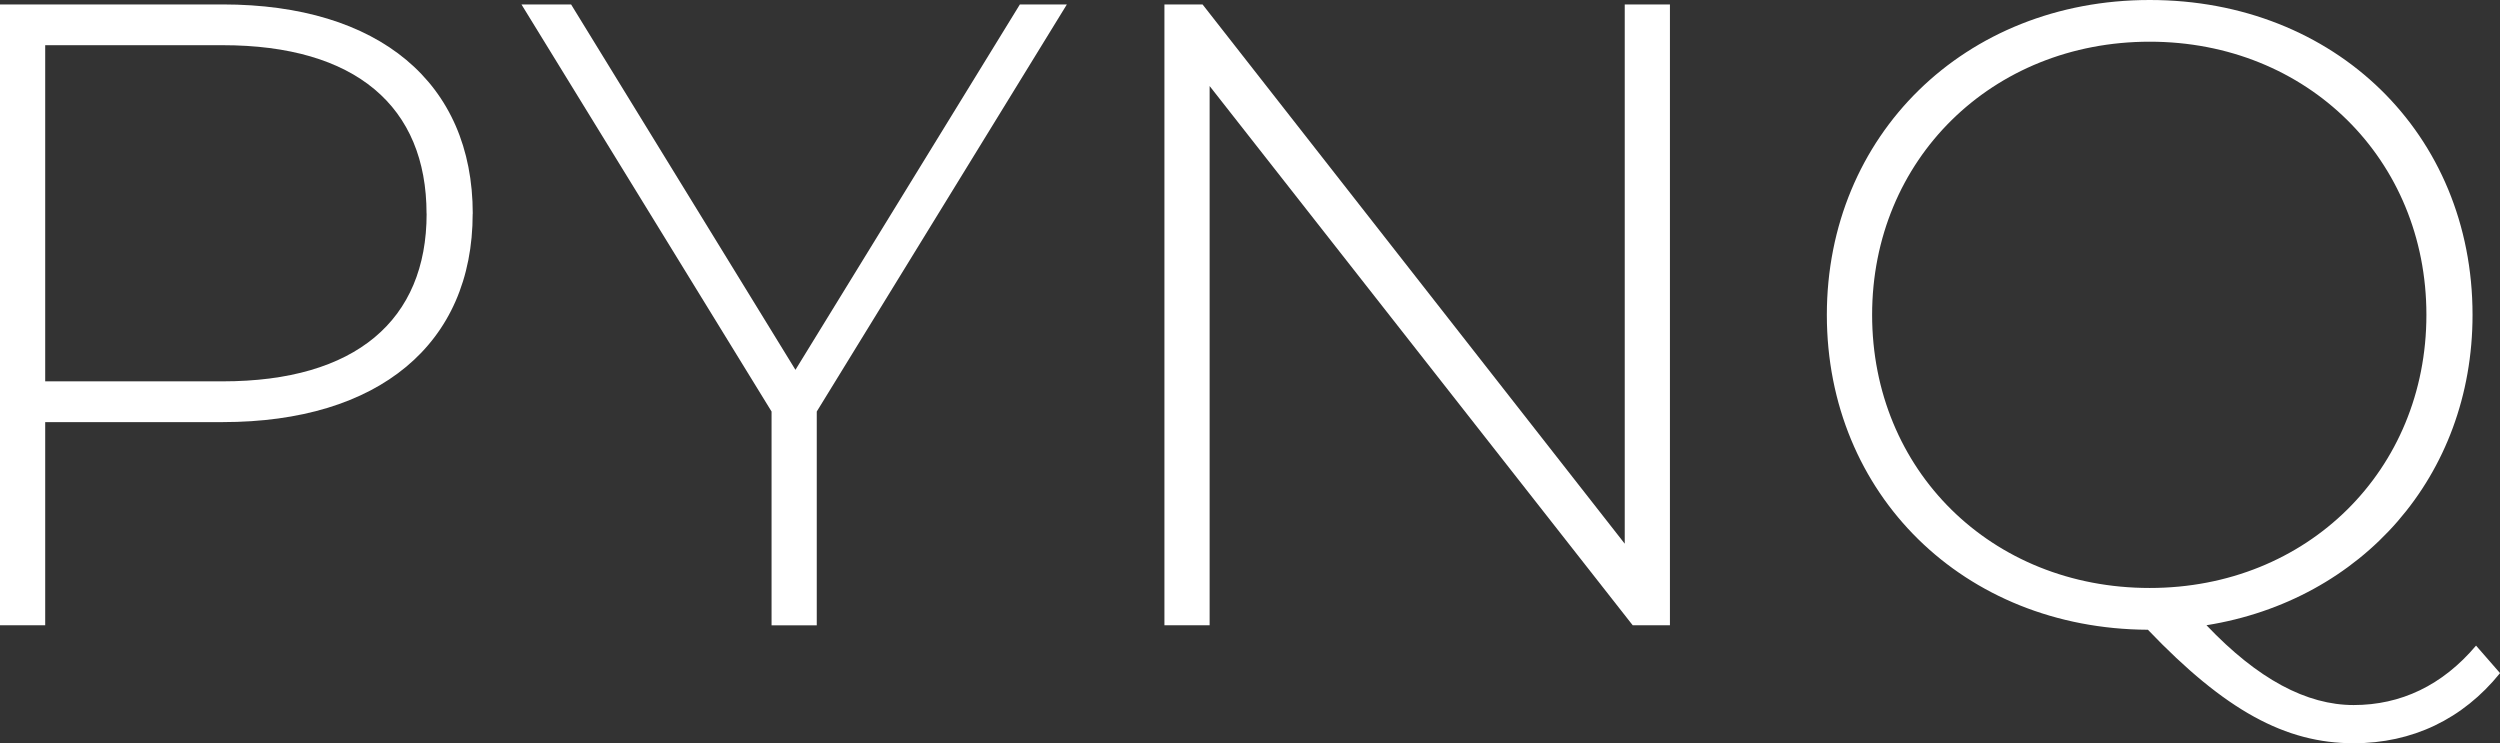 <?xml version="1.0" encoding="UTF-8"?><svg id="Layer_2" xmlns="http://www.w3.org/2000/svg" viewBox="0 0 321.36 95.54"><rect x="0" y="0" width="321.36" height="95.54" fill="#333333" stroke="none"/><defs><style>.cls-1{fill:#fff;}</style></defs><g id="Layer_1-2"><path class="cls-1" d="M60.76,27.47c0,16.76-12.08,26.79-32.15,26.79H5.81v26.11H0V.57H28.62c20.06,0,32.15,10.03,32.15,26.9Zm-5.93,0c0-13.79-9.12-21.66-26.22-21.66H5.81V49.02H28.62c17.1,0,26.22-7.87,26.22-21.55Z"/><path class="cls-1" d="M104.99,52.9v27.48h-5.81v-27.48L67.03,.57h6.38l28.84,46.97L131.1,.57h6.04l-32.15,52.33Z"/><path class="cls-1" d="M214.66,.57V80.37h-4.79L155.49,11.06V80.37h-5.81V.57h4.9l54.27,69.32V.57h5.81Z"/><path class="cls-1" d="M321.36,86.53c-4.79,5.93-11.29,9.01-18.81,9.01-8.78,0-16.53-4.22-26.45-14.59-23.71-.11-41.27-17.44-41.27-40.47S252.5,0,276.33,0s41.5,17.21,41.5,40.47c0,20.75-14.25,36.71-34.2,39.9,6.61,6.95,12.88,10.26,18.92,10.26s11.4-2.51,15.73-7.64l3.08,3.53Zm-45.03-10.95c20.29,0,35.57-15.16,35.57-35.11s-15.28-35.11-35.57-35.11-35.68,15.16-35.68,35.11,15.28,35.11,35.68,35.11Z"/></g></svg>